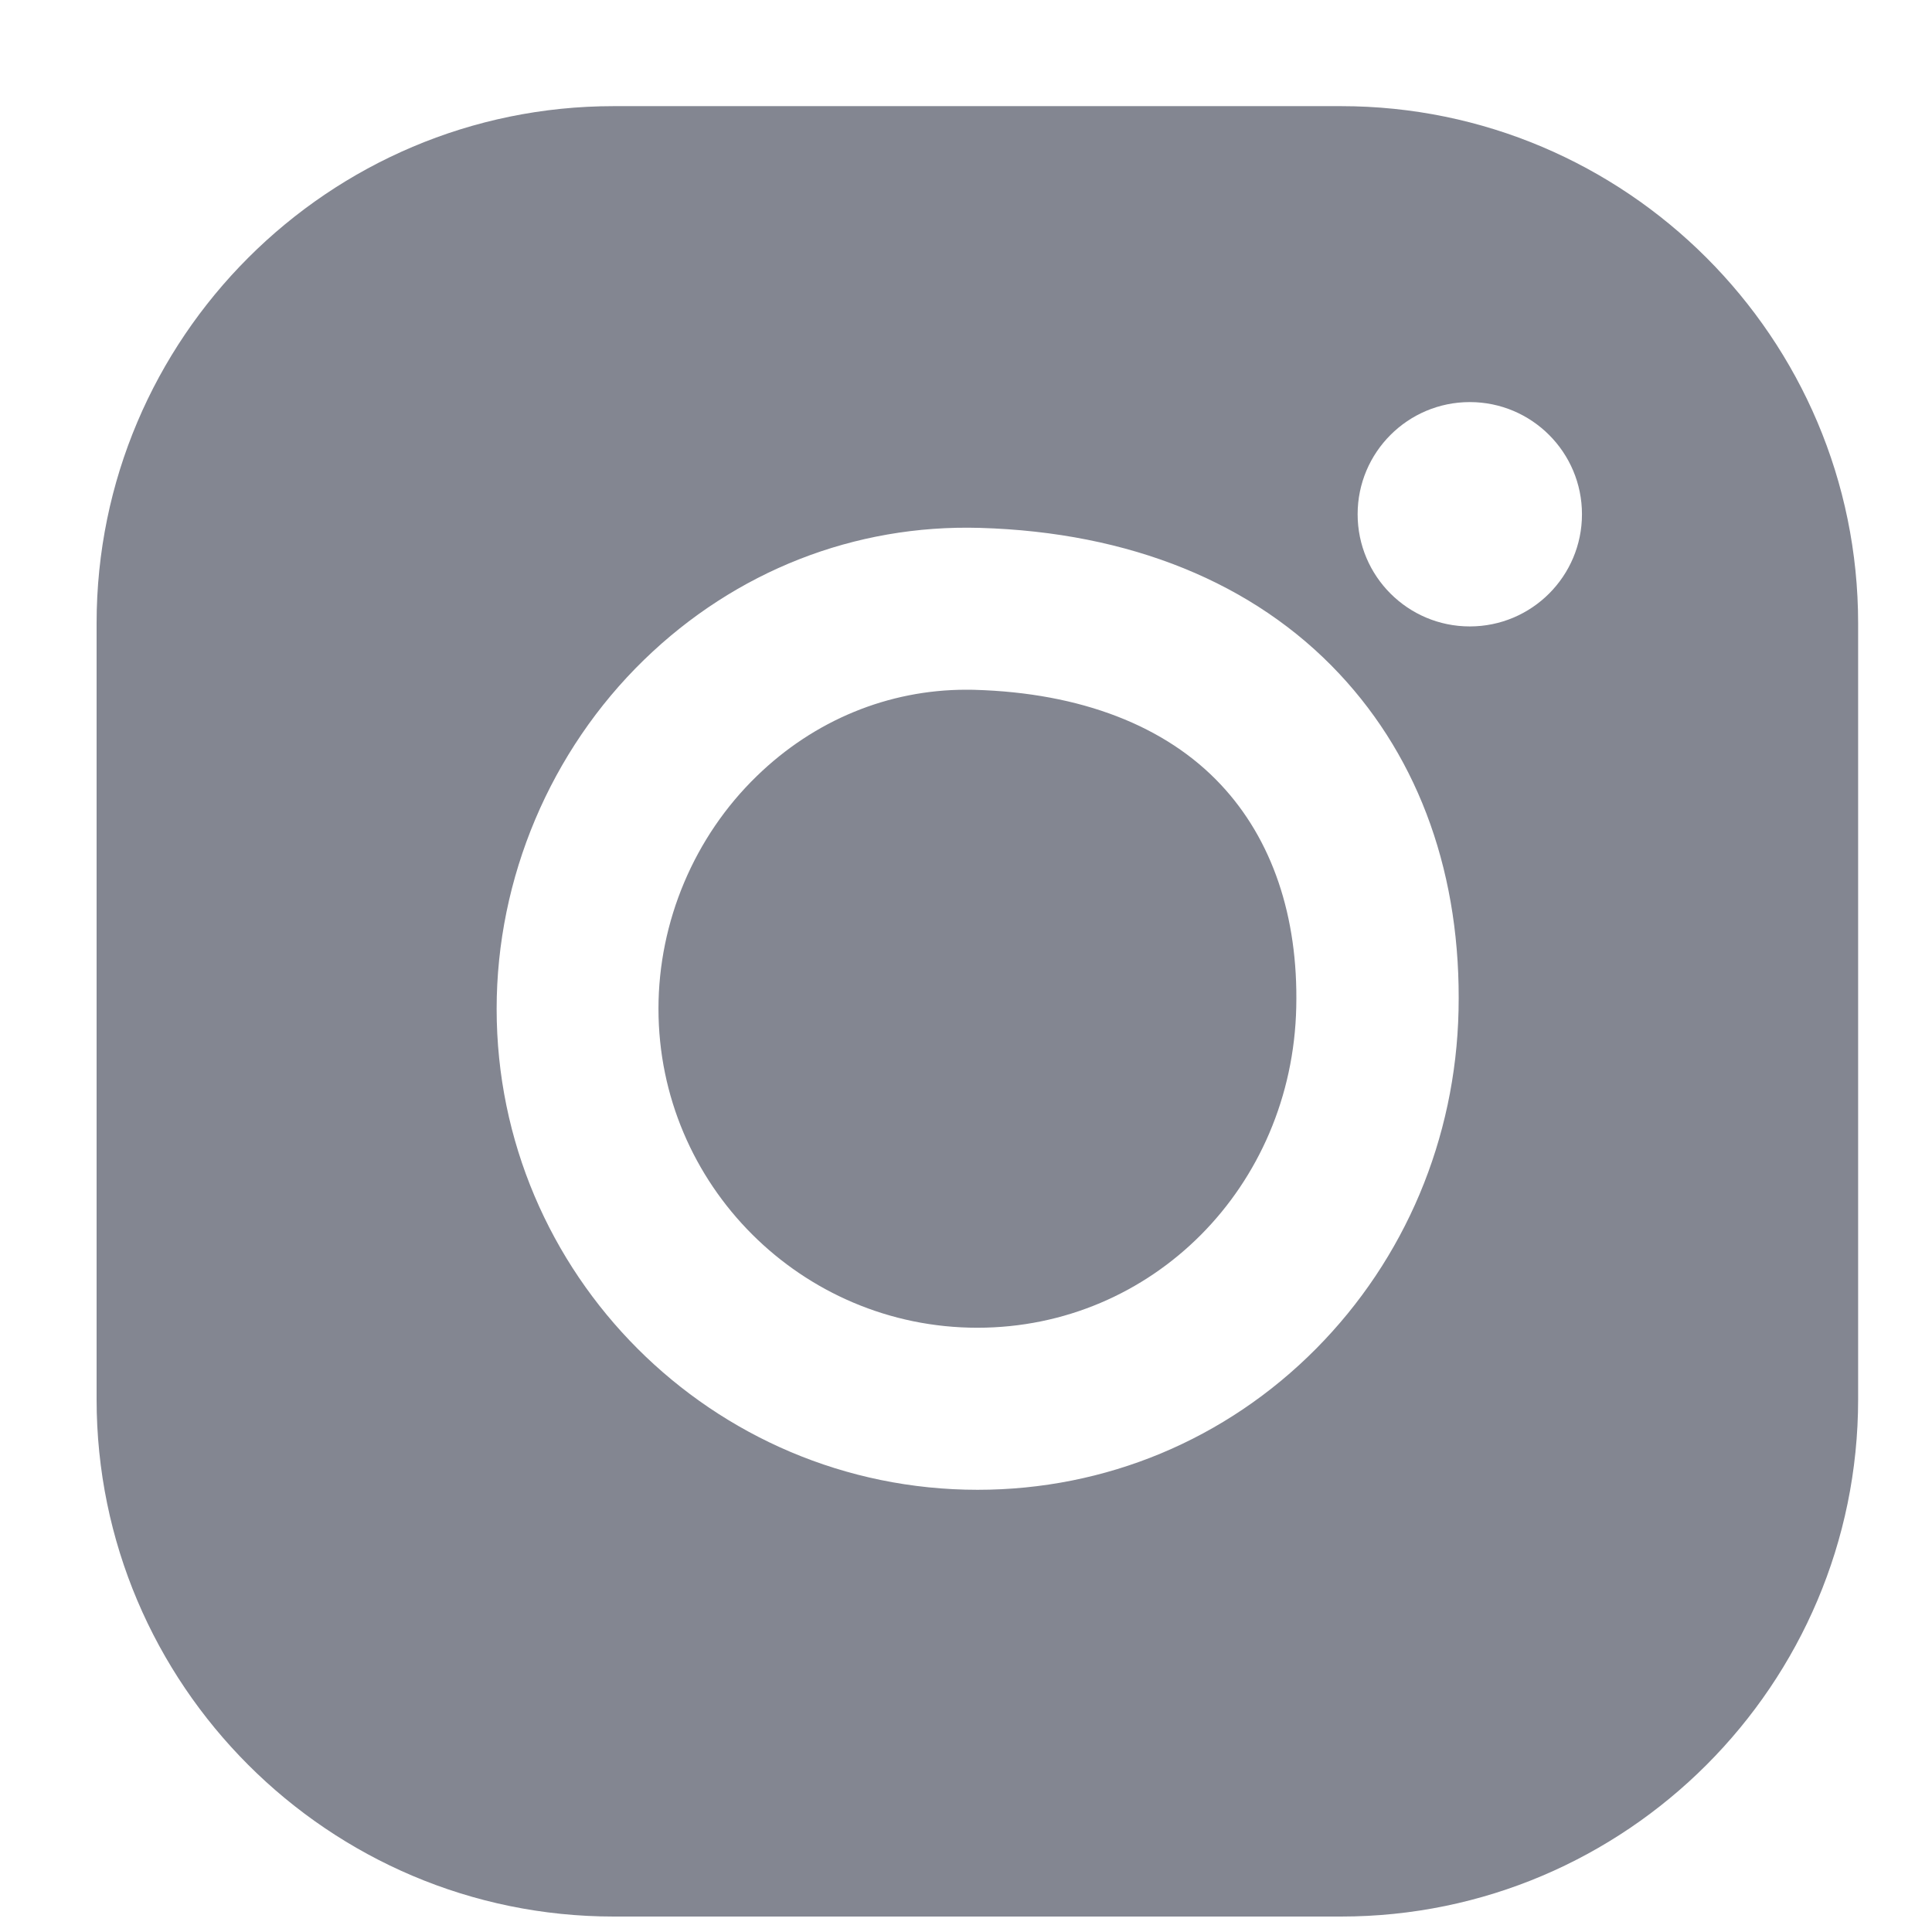 <svg width="17" height="17" viewBox="0 0 17 17" fill="none" xmlns="http://www.w3.org/2000/svg">
<path fill-rule="evenodd" clip-rule="evenodd" d="M11.946 4.525C11.946 5.07 12.388 5.512 12.933 5.512C13.478 5.512 13.92 5.07 13.92 4.525C13.92 3.98 13.478 3.538 12.933 3.538C12.388 3.538 11.946 3.98 11.946 4.525ZM11.581 11.867C12.364 11.077 12.809 10.02 12.834 8.892C12.86 7.714 12.497 6.689 11.785 5.929C11.034 5.127 9.94 4.683 8.623 4.645C7.521 4.613 6.471 5.025 5.667 5.806C4.843 6.607 4.37 7.726 4.37 8.877C4.37 11.21 6.268 13.109 8.602 13.109C9.729 13.109 10.787 12.668 11.581 11.867ZM5.4 0.934H11.8C14.309 0.934 16.35 2.975 16.35 5.484V12.313C16.35 14.822 14.309 16.864 11.8 16.864H5.4C2.891 16.864 0.85 14.822 0.85 12.313V5.484C0.85 2.975 2.891 0.934 5.4 0.934ZM8.502 6.069C8.528 6.069 8.554 6.069 8.579 6.07C9.509 6.097 10.257 6.386 10.742 6.904C11.194 7.386 11.424 8.063 11.406 8.861C11.372 10.443 10.139 11.683 8.6 11.683C7.053 11.683 5.794 10.424 5.794 8.876C5.794 8.109 6.109 7.362 6.659 6.829C7.165 6.337 7.817 6.069 8.502 6.069Z" fill="#838691"/>
</svg>
